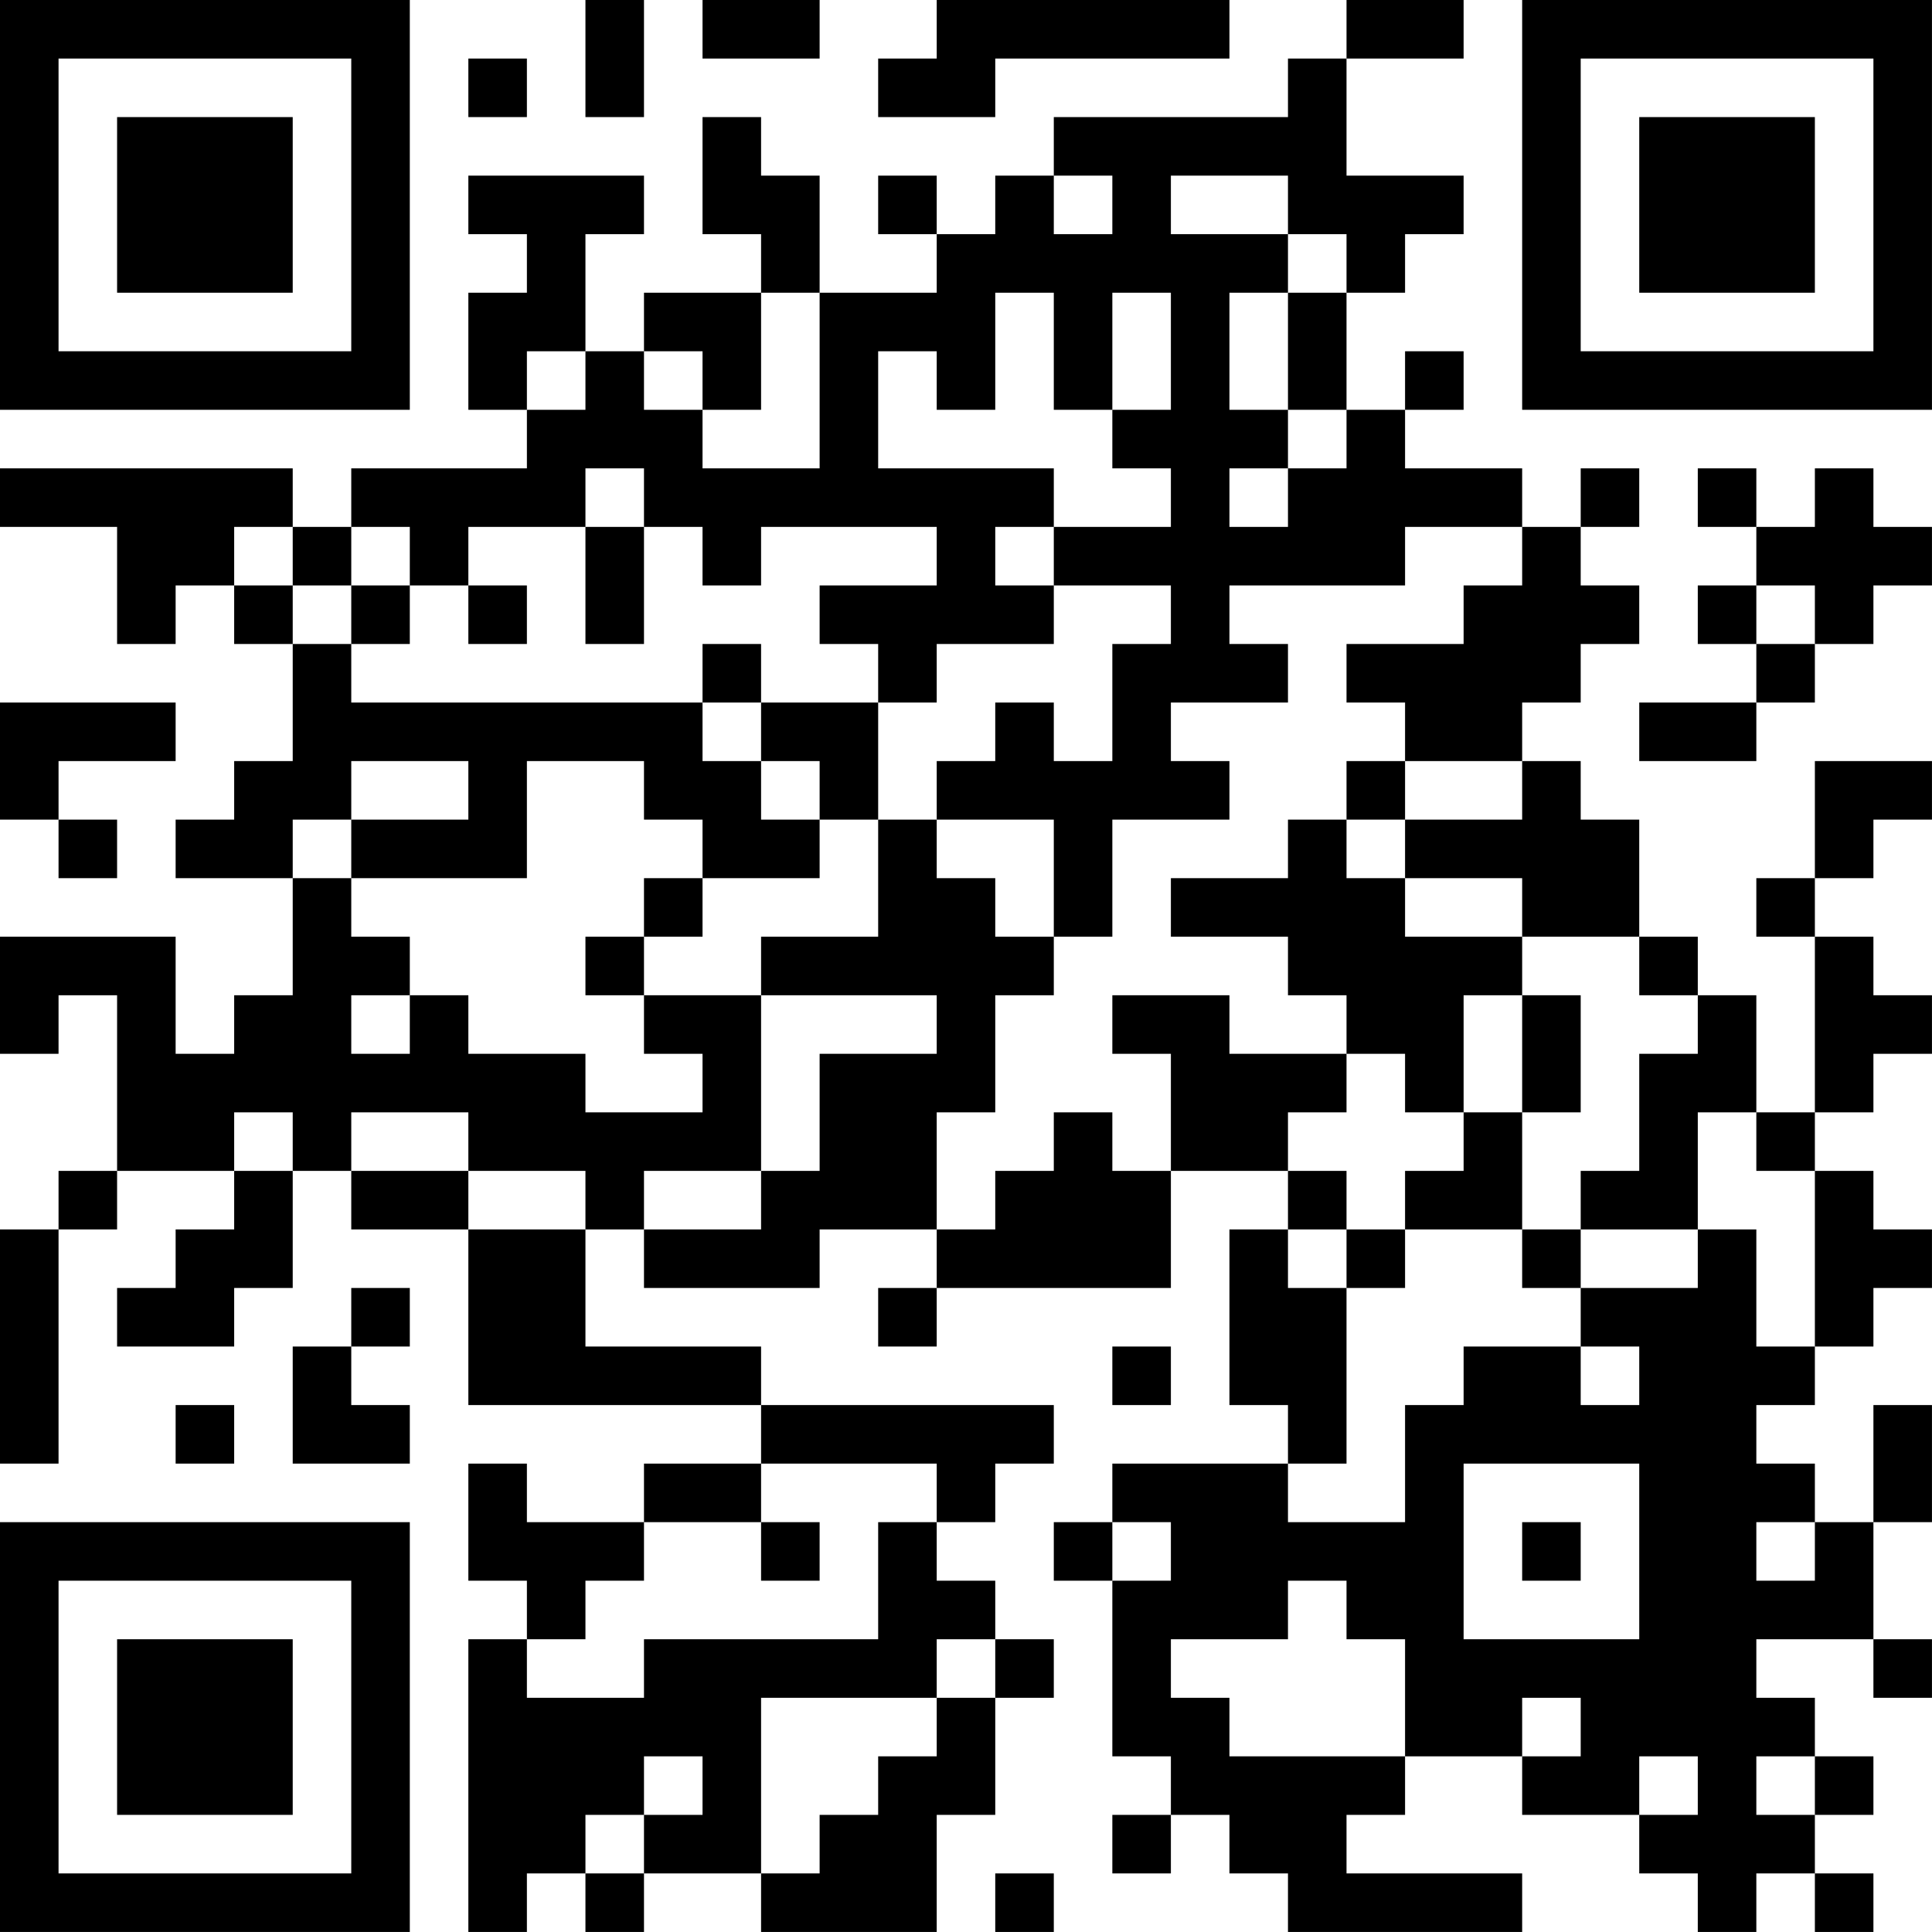 <?xml version="1.0" encoding="UTF-8"?>
<svg xmlns="http://www.w3.org/2000/svg" version="1.1" width="400" height="400" viewBox="0 0 400 400"><rect x="0" y="0" width="400" height="400" fill="#ffffff"/><g transform="scale(12.121)"><g transform="translate(0,0)"><path fill-rule="evenodd" d="M10 0L10 2L11 2L11 0ZM12 0L12 1L14 1L14 0ZM16 0L16 1L15 1L15 2L17 2L17 1L21 1L21 0ZM23 0L23 1L22 1L22 2L18 2L18 3L17 3L17 4L16 4L16 3L15 3L15 4L16 4L16 5L14 5L14 3L13 3L13 2L12 2L12 4L13 4L13 5L11 5L11 6L10 6L10 4L11 4L11 3L8 3L8 4L9 4L9 5L8 5L8 7L9 7L9 8L6 8L6 9L5 9L5 8L0 8L0 9L2 9L2 11L3 11L3 10L4 10L4 11L5 11L5 13L4 13L4 14L3 14L3 15L5 15L5 17L4 17L4 18L3 18L3 16L0 16L0 18L1 18L1 17L2 17L2 20L1 20L1 21L0 21L0 25L1 25L1 21L2 21L2 20L4 20L4 21L3 21L3 22L2 22L2 23L4 23L4 22L5 22L5 20L6 20L6 21L8 21L8 24L13 24L13 25L11 25L11 26L9 26L9 25L8 25L8 27L9 27L9 28L8 28L8 33L9 33L9 32L10 32L10 33L11 33L11 32L13 32L13 33L16 33L16 31L17 31L17 29L18 29L18 28L17 28L17 27L16 27L16 26L17 26L17 25L18 25L18 24L13 24L13 23L10 23L10 21L11 21L11 22L14 22L14 21L16 21L16 22L15 22L15 23L16 23L16 22L20 22L20 20L22 20L22 21L21 21L21 24L22 24L22 25L19 25L19 26L18 26L18 27L19 27L19 30L20 30L20 31L19 31L19 32L20 32L20 31L21 31L21 32L22 32L22 33L26 33L26 32L23 32L23 31L24 31L24 30L26 30L26 31L28 31L28 32L29 32L29 33L30 33L30 32L31 32L31 33L32 33L32 32L31 32L31 31L32 31L32 30L31 30L31 29L30 29L30 28L32 28L32 29L33 29L33 28L32 28L32 26L33 26L33 24L32 24L32 26L31 26L31 25L30 25L30 24L31 24L31 23L32 23L32 22L33 22L33 21L32 21L32 20L31 20L31 19L32 19L32 18L33 18L33 17L32 17L32 16L31 16L31 15L32 15L32 14L33 14L33 13L31 13L31 15L30 15L30 16L31 16L31 19L30 19L30 17L29 17L29 16L28 16L28 14L27 14L27 13L26 13L26 12L27 12L27 11L28 11L28 10L27 10L27 9L28 9L28 8L27 8L27 9L26 9L26 8L24 8L24 7L25 7L25 6L24 6L24 7L23 7L23 5L24 5L24 4L25 4L25 3L23 3L23 1L25 1L25 0ZM8 1L8 2L9 2L9 1ZM18 3L18 4L19 4L19 3ZM20 3L20 4L22 4L22 5L21 5L21 7L22 7L22 8L21 8L21 9L22 9L22 8L23 8L23 7L22 7L22 5L23 5L23 4L22 4L22 3ZM13 5L13 7L12 7L12 6L11 6L11 7L12 7L12 8L14 8L14 5ZM17 5L17 7L16 7L16 6L15 6L15 8L18 8L18 9L17 9L17 10L18 10L18 11L16 11L16 12L15 12L15 11L14 11L14 10L16 10L16 9L13 9L13 10L12 10L12 9L11 9L11 8L10 8L10 9L8 9L8 10L7 10L7 9L6 9L6 10L5 10L5 9L4 9L4 10L5 10L5 11L6 11L6 12L12 12L12 13L13 13L13 14L14 14L14 15L12 15L12 14L11 14L11 13L9 13L9 15L6 15L6 14L8 14L8 13L6 13L6 14L5 14L5 15L6 15L6 16L7 16L7 17L6 17L6 18L7 18L7 17L8 17L8 18L10 18L10 19L12 19L12 18L11 18L11 17L13 17L13 20L11 20L11 21L13 21L13 20L14 20L14 18L16 18L16 17L13 17L13 16L15 16L15 14L16 14L16 15L17 15L17 16L18 16L18 17L17 17L17 19L16 19L16 21L17 21L17 20L18 20L18 19L19 19L19 20L20 20L20 18L19 18L19 17L21 17L21 18L23 18L23 19L22 19L22 20L23 20L23 21L22 21L22 22L23 22L23 25L22 25L22 26L24 26L24 24L25 24L25 23L27 23L27 24L28 24L28 23L27 23L27 22L29 22L29 21L30 21L30 23L31 23L31 20L30 20L30 19L29 19L29 21L27 21L27 20L28 20L28 18L29 18L29 17L28 17L28 16L26 16L26 15L24 15L24 14L26 14L26 13L24 13L24 12L23 12L23 11L25 11L25 10L26 10L26 9L24 9L24 10L21 10L21 11L22 11L22 12L20 12L20 13L21 13L21 14L19 14L19 16L18 16L18 14L16 14L16 13L17 13L17 12L18 12L18 13L19 13L19 11L20 11L20 10L18 10L18 9L20 9L20 8L19 8L19 7L20 7L20 5L19 5L19 7L18 7L18 5ZM9 6L9 7L10 7L10 6ZM29 8L29 9L30 9L30 10L29 10L29 11L30 11L30 12L28 12L28 13L30 13L30 12L31 12L31 11L32 11L32 10L33 10L33 9L32 9L32 8L31 8L31 9L30 9L30 8ZM10 9L10 11L11 11L11 9ZM6 10L6 11L7 11L7 10ZM8 10L8 11L9 11L9 10ZM30 10L30 11L31 11L31 10ZM12 11L12 12L13 12L13 13L14 13L14 14L15 14L15 12L13 12L13 11ZM0 12L0 14L1 14L1 15L2 15L2 14L1 14L1 13L3 13L3 12ZM23 13L23 14L22 14L22 15L20 15L20 16L22 16L22 17L23 17L23 18L24 18L24 19L25 19L25 20L24 20L24 21L23 21L23 22L24 22L24 21L26 21L26 22L27 22L27 21L26 21L26 19L27 19L27 17L26 17L26 16L24 16L24 15L23 15L23 14L24 14L24 13ZM11 15L11 16L10 16L10 17L11 17L11 16L12 16L12 15ZM25 17L25 19L26 19L26 17ZM4 19L4 20L5 20L5 19ZM6 19L6 20L8 20L8 21L10 21L10 20L8 20L8 19ZM6 22L6 23L5 23L5 25L7 25L7 24L6 24L6 23L7 23L7 22ZM19 23L19 24L20 24L20 23ZM3 24L3 25L4 25L4 24ZM13 25L13 26L11 26L11 27L10 27L10 28L9 28L9 29L11 29L11 28L15 28L15 26L16 26L16 25ZM25 25L25 28L28 28L28 25ZM13 26L13 27L14 27L14 26ZM19 26L19 27L20 27L20 26ZM26 26L26 27L27 27L27 26ZM30 26L30 27L31 27L31 26ZM22 27L22 28L20 28L20 29L21 29L21 30L24 30L24 28L23 28L23 27ZM16 28L16 29L13 29L13 32L14 32L14 31L15 31L15 30L16 30L16 29L17 29L17 28ZM26 29L26 30L27 30L27 29ZM11 30L11 31L10 31L10 32L11 32L11 31L12 31L12 30ZM28 30L28 31L29 31L29 30ZM30 30L30 31L31 31L31 30ZM17 32L17 33L18 33L18 32ZM0 0L0 7L7 7L7 0ZM1 1L1 6L6 6L6 1ZM2 2L2 5L5 5L5 2ZM26 0L26 7L33 7L33 0ZM27 1L27 6L32 6L32 1ZM28 2L28 5L31 5L31 2ZM0 26L0 33L7 33L7 26ZM1 27L1 32L6 32L6 27ZM2 28L2 31L5 31L5 28Z" fill="#000000"/></g></g></svg>

